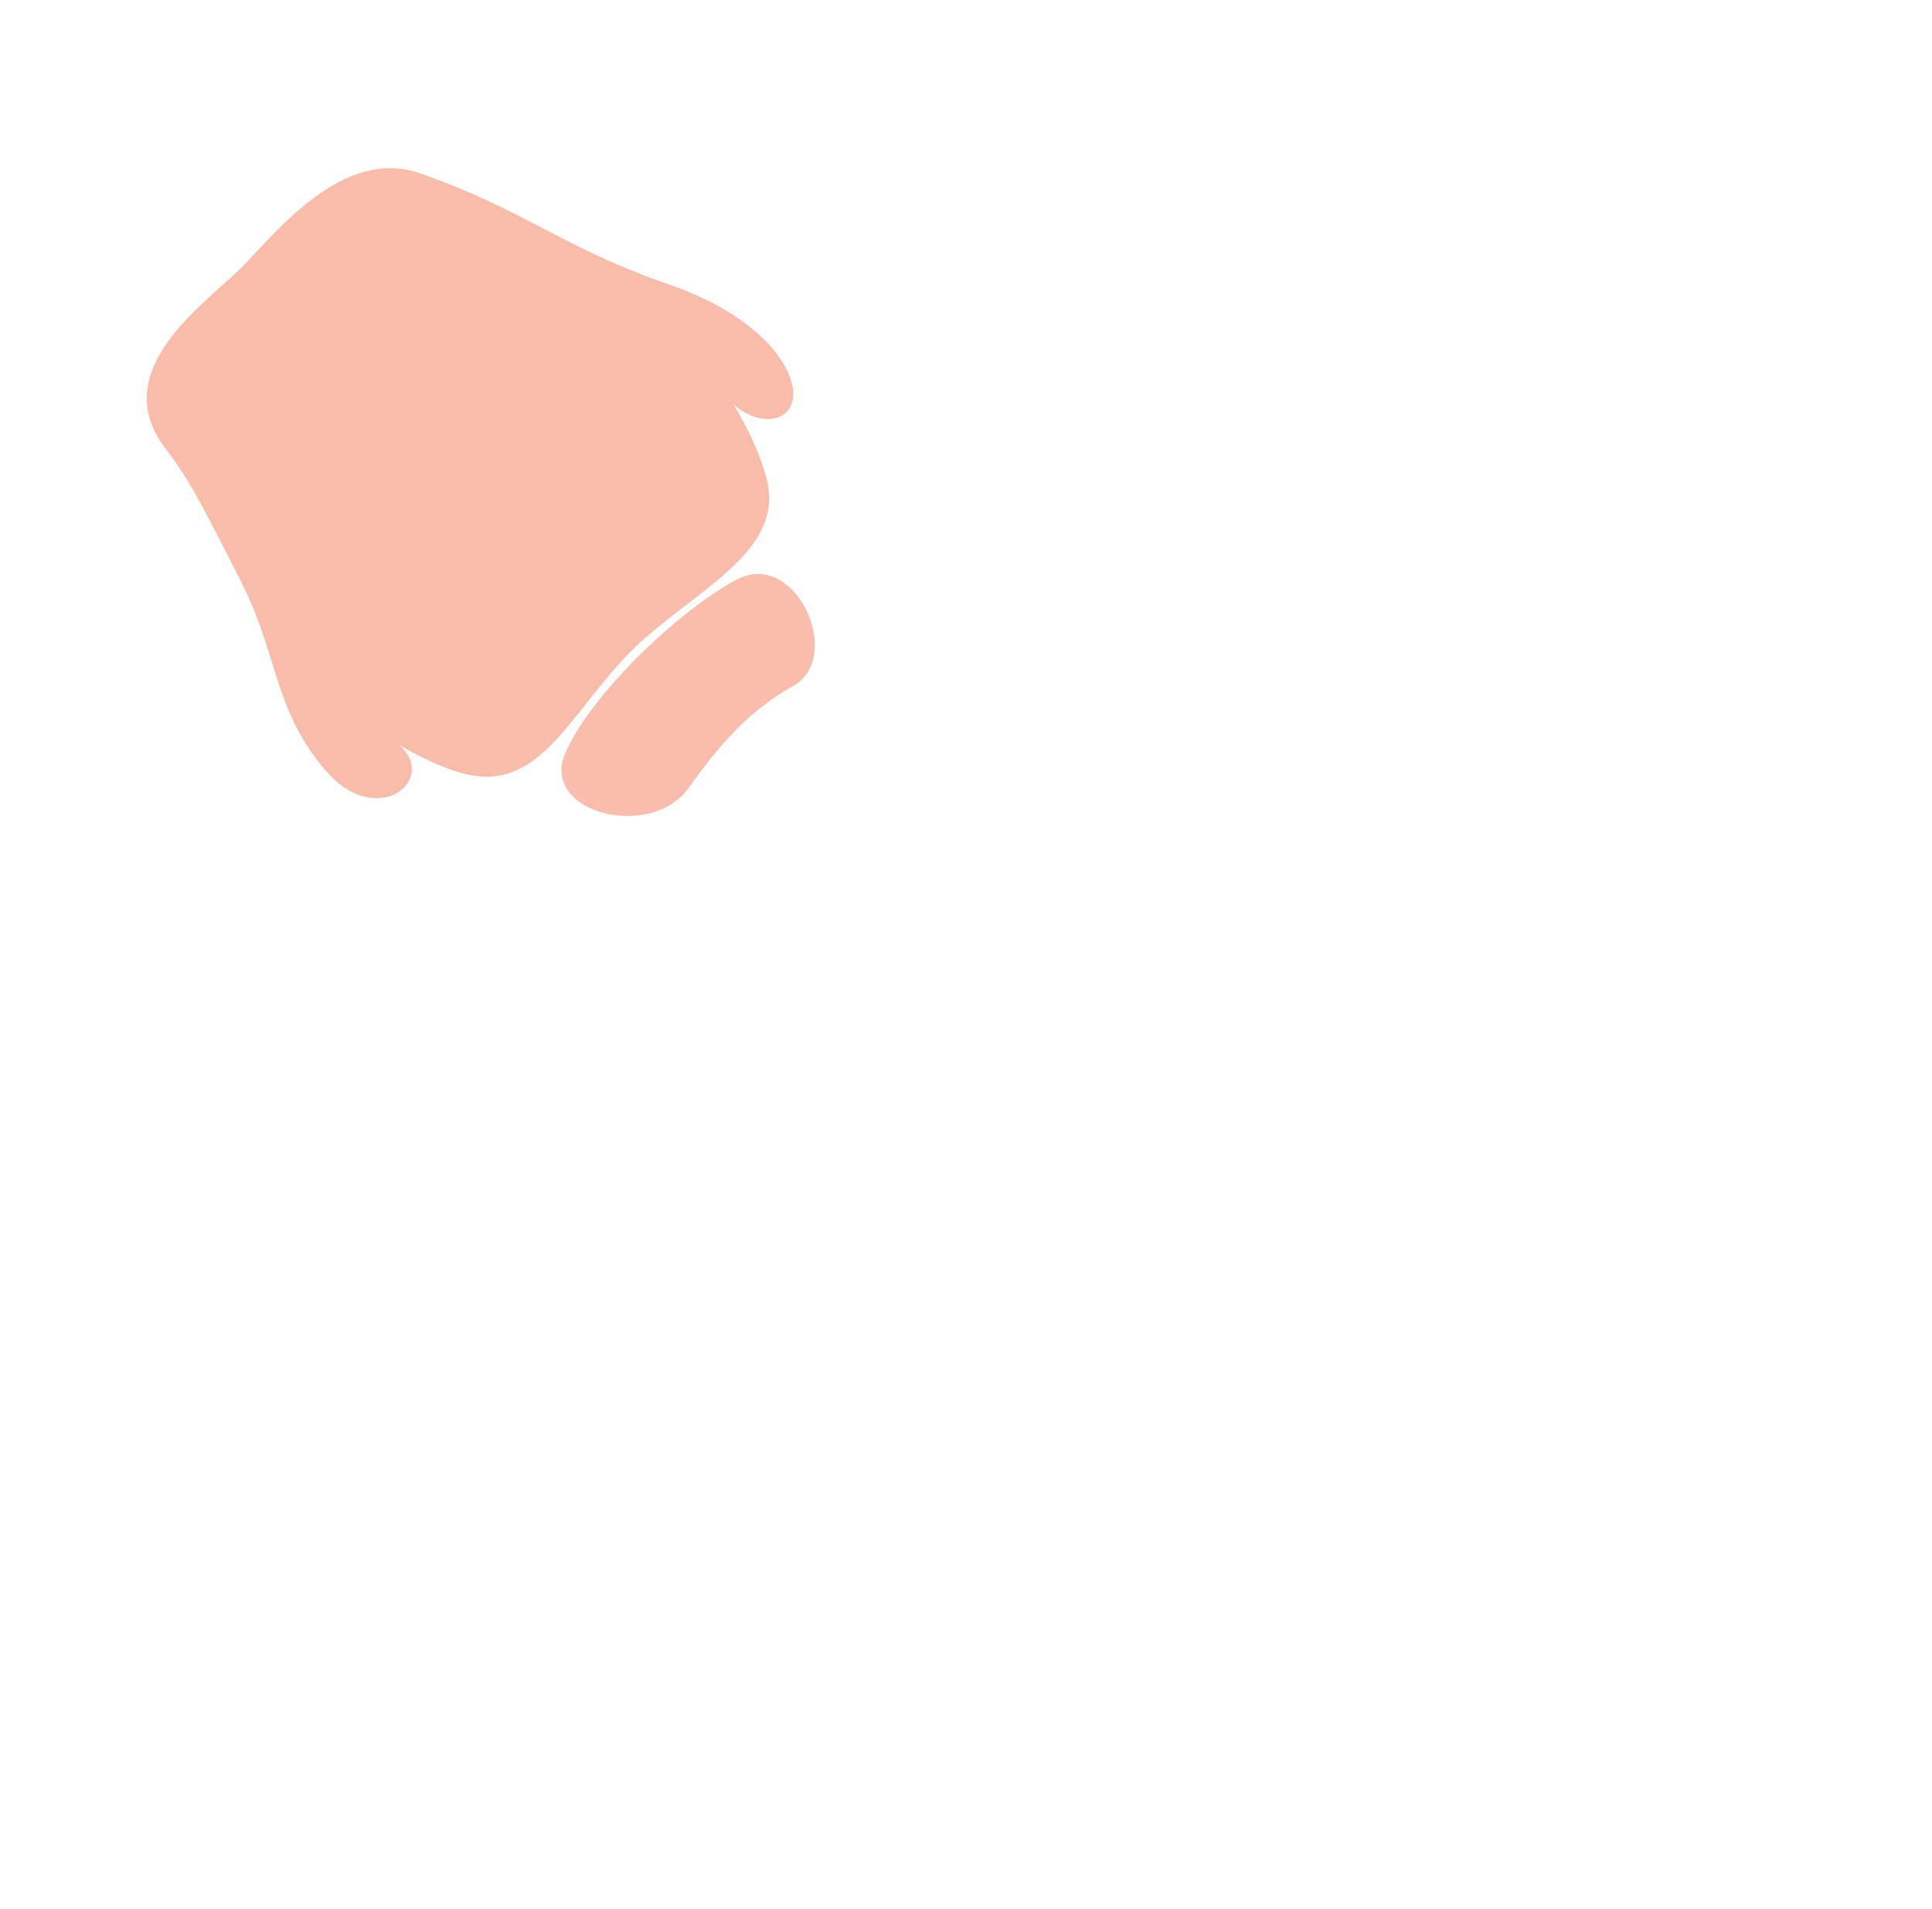 <svg xmlns="http://www.w3.org/2000/svg" width="1501" height="1483" viewBox="0 0 1501 1483" fill="none"><path opacity="0.5" d="M519.609 220.919C436.679 192.309 409.229 163.839 326.749 134.749C265.739 113.229 213.17 182.369 187.16 208.319C159.309 236.109 81.48 288.239 129.169 349.219C148.809 374.329 163.02 404.589 186.63 450.449C216.58 508.619 212.089 551.799 253.899 599.579C293.169 644.449 340.98 605.689 310.13 578.639C329.73 590.239 348.98 598.689 364.45 601.909C424.48 614.399 447.029 543.629 499.829 496.849C547.299 454.789 608.339 426.279 595.979 373.479C592.049 356.689 582.679 335.459 569.949 314.229C577.869 321.009 586.479 325.369 596.749 325.589C634.899 324.359 621.289 255.999 519.609 220.919Z" fill="#F37A55"></path><path opacity="0.496" d="M439.608 584.01C462.038 534.81 532.798 470.57 572.748 450.06C618.618 426.52 655.958 510.54 616.338 532.87C581.408 552.55 559.618 577.84 534.588 612.56C505.188 653.31 418.088 631.2 439.608 584.01Z" fill="#F37A55"></path></svg>